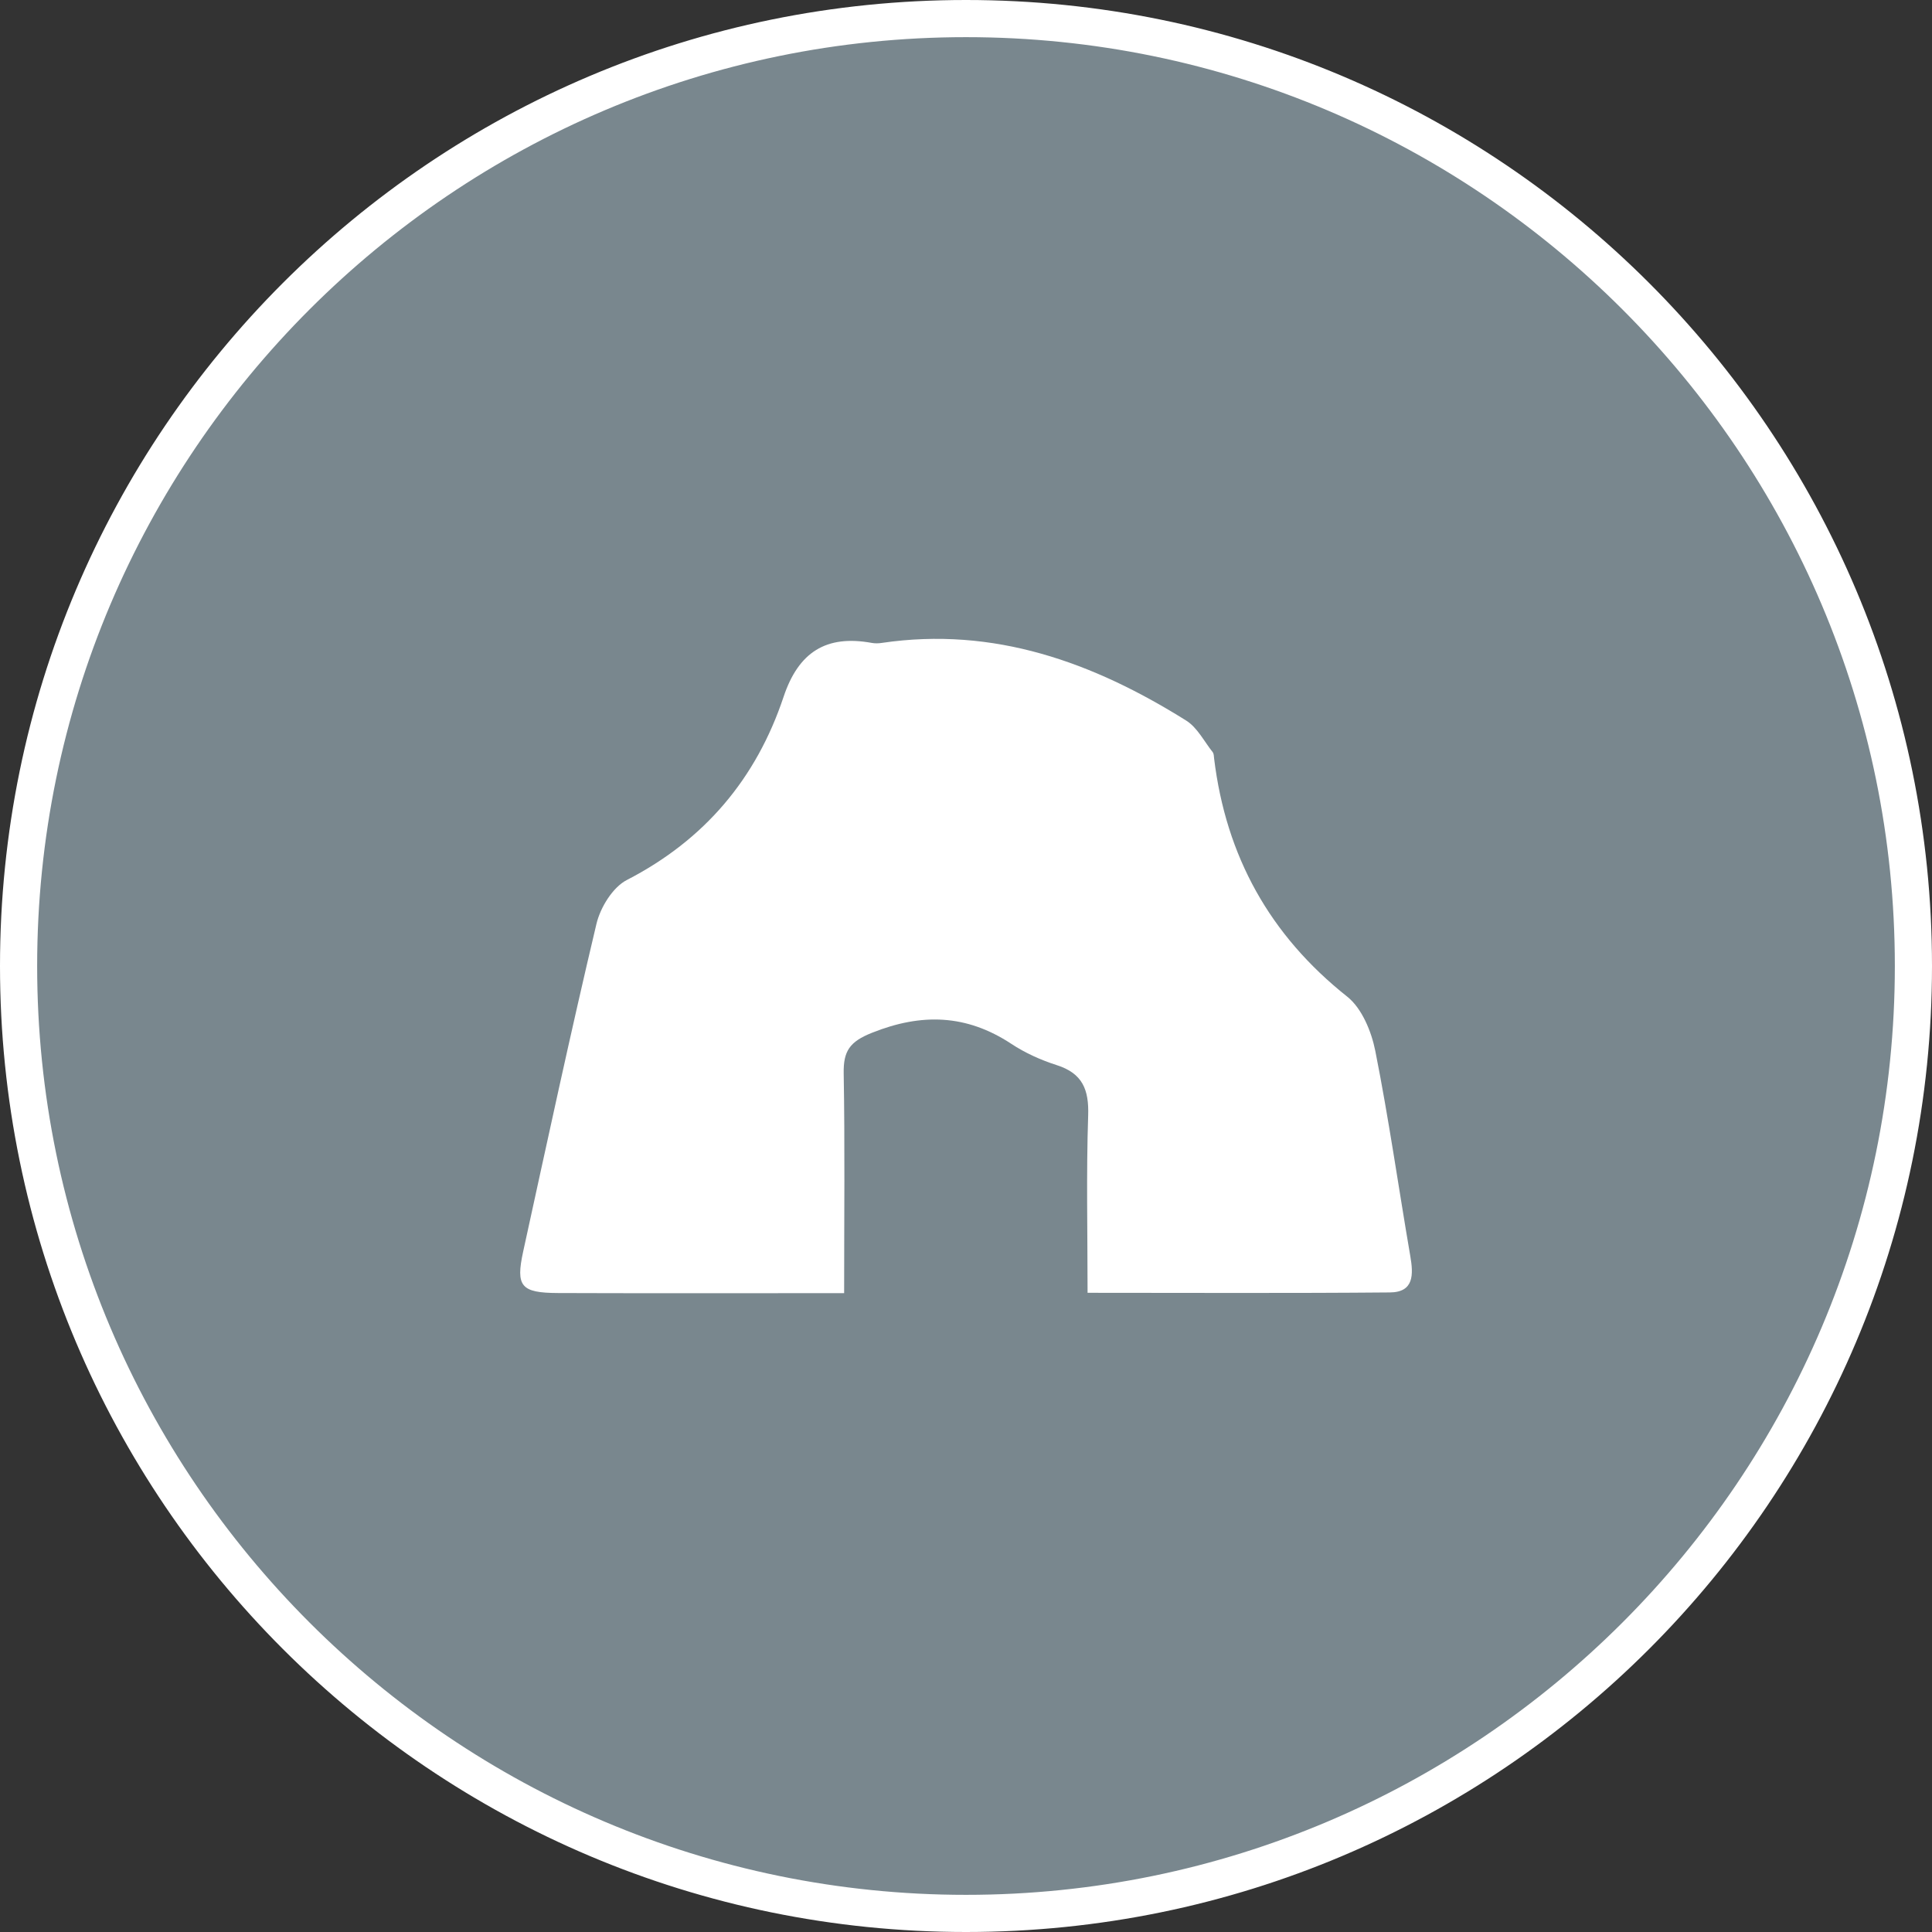 <?xml version="1.0" encoding="UTF-8"?>
<svg id="_레이어_1" data-name="레이어_1" xmlns="http://www.w3.org/2000/svg" viewBox="0 0 26 26">
  <rect x="0" y="0" width="26" height="26" fill="#333333" stroke="none"/>
  <defs>
    <style>
      .cls-1 {
        fill: #79878e;
      }

      .cls-2 {
        fill: #fff;
      }
    </style>
  </defs>
  <g>
    <path class="cls-1" d="M13,25.75C5.97,25.75.25,20.03.25,13S5.97.25,13,.25s12.75,5.72,12.75,12.75-5.72,12.75-12.75,12.75Z"/>
    <path class="cls-2" d="M13,.5c6.893,0,12.5,5.607,12.5,12.5s-5.607,12.5-12.5,12.5S.5,19.893.5,13,6.107.5,13,.5M13,0C5.82,0,0,5.82,0,13s5.82,13,13,13,13-5.82,13-13S20.18,0,13,0h0Z"/>
  </g>
  <path class="cls-2" d="M14.636,17.398c0-.825-.018-1.606.008-2.384.012-.35-.075-.569-.423-.68-.213-.068-.426-.164-.612-.287-.603-.397-1.207-.415-1.875-.148-.298.119-.385.244-.38.545.017.962.006,1.924.006,2.959-.28,0-.529,0-.778,0-1.024,0-2.049.002-3.073-.002-.498-.002-.571-.089-.468-.56.322-1.471.638-2.944.986-4.409.053-.221.219-.492.41-.59,1.046-.539,1.741-1.365,2.108-2.464.201-.603.574-.838,1.187-.726.044.008.091.007.135,0,1.511-.223,2.844.261,4.096,1.045.149.093.241.279.356.424.017.021.017.057.02.087.16,1.313.747,2.376,1.792,3.205.197.157.325.468.377.729.182.915.313,1.841.471,2.761.043.249.051.488-.275.49-1.337.012-2.674.005-4.067.005Z"/>
</svg>